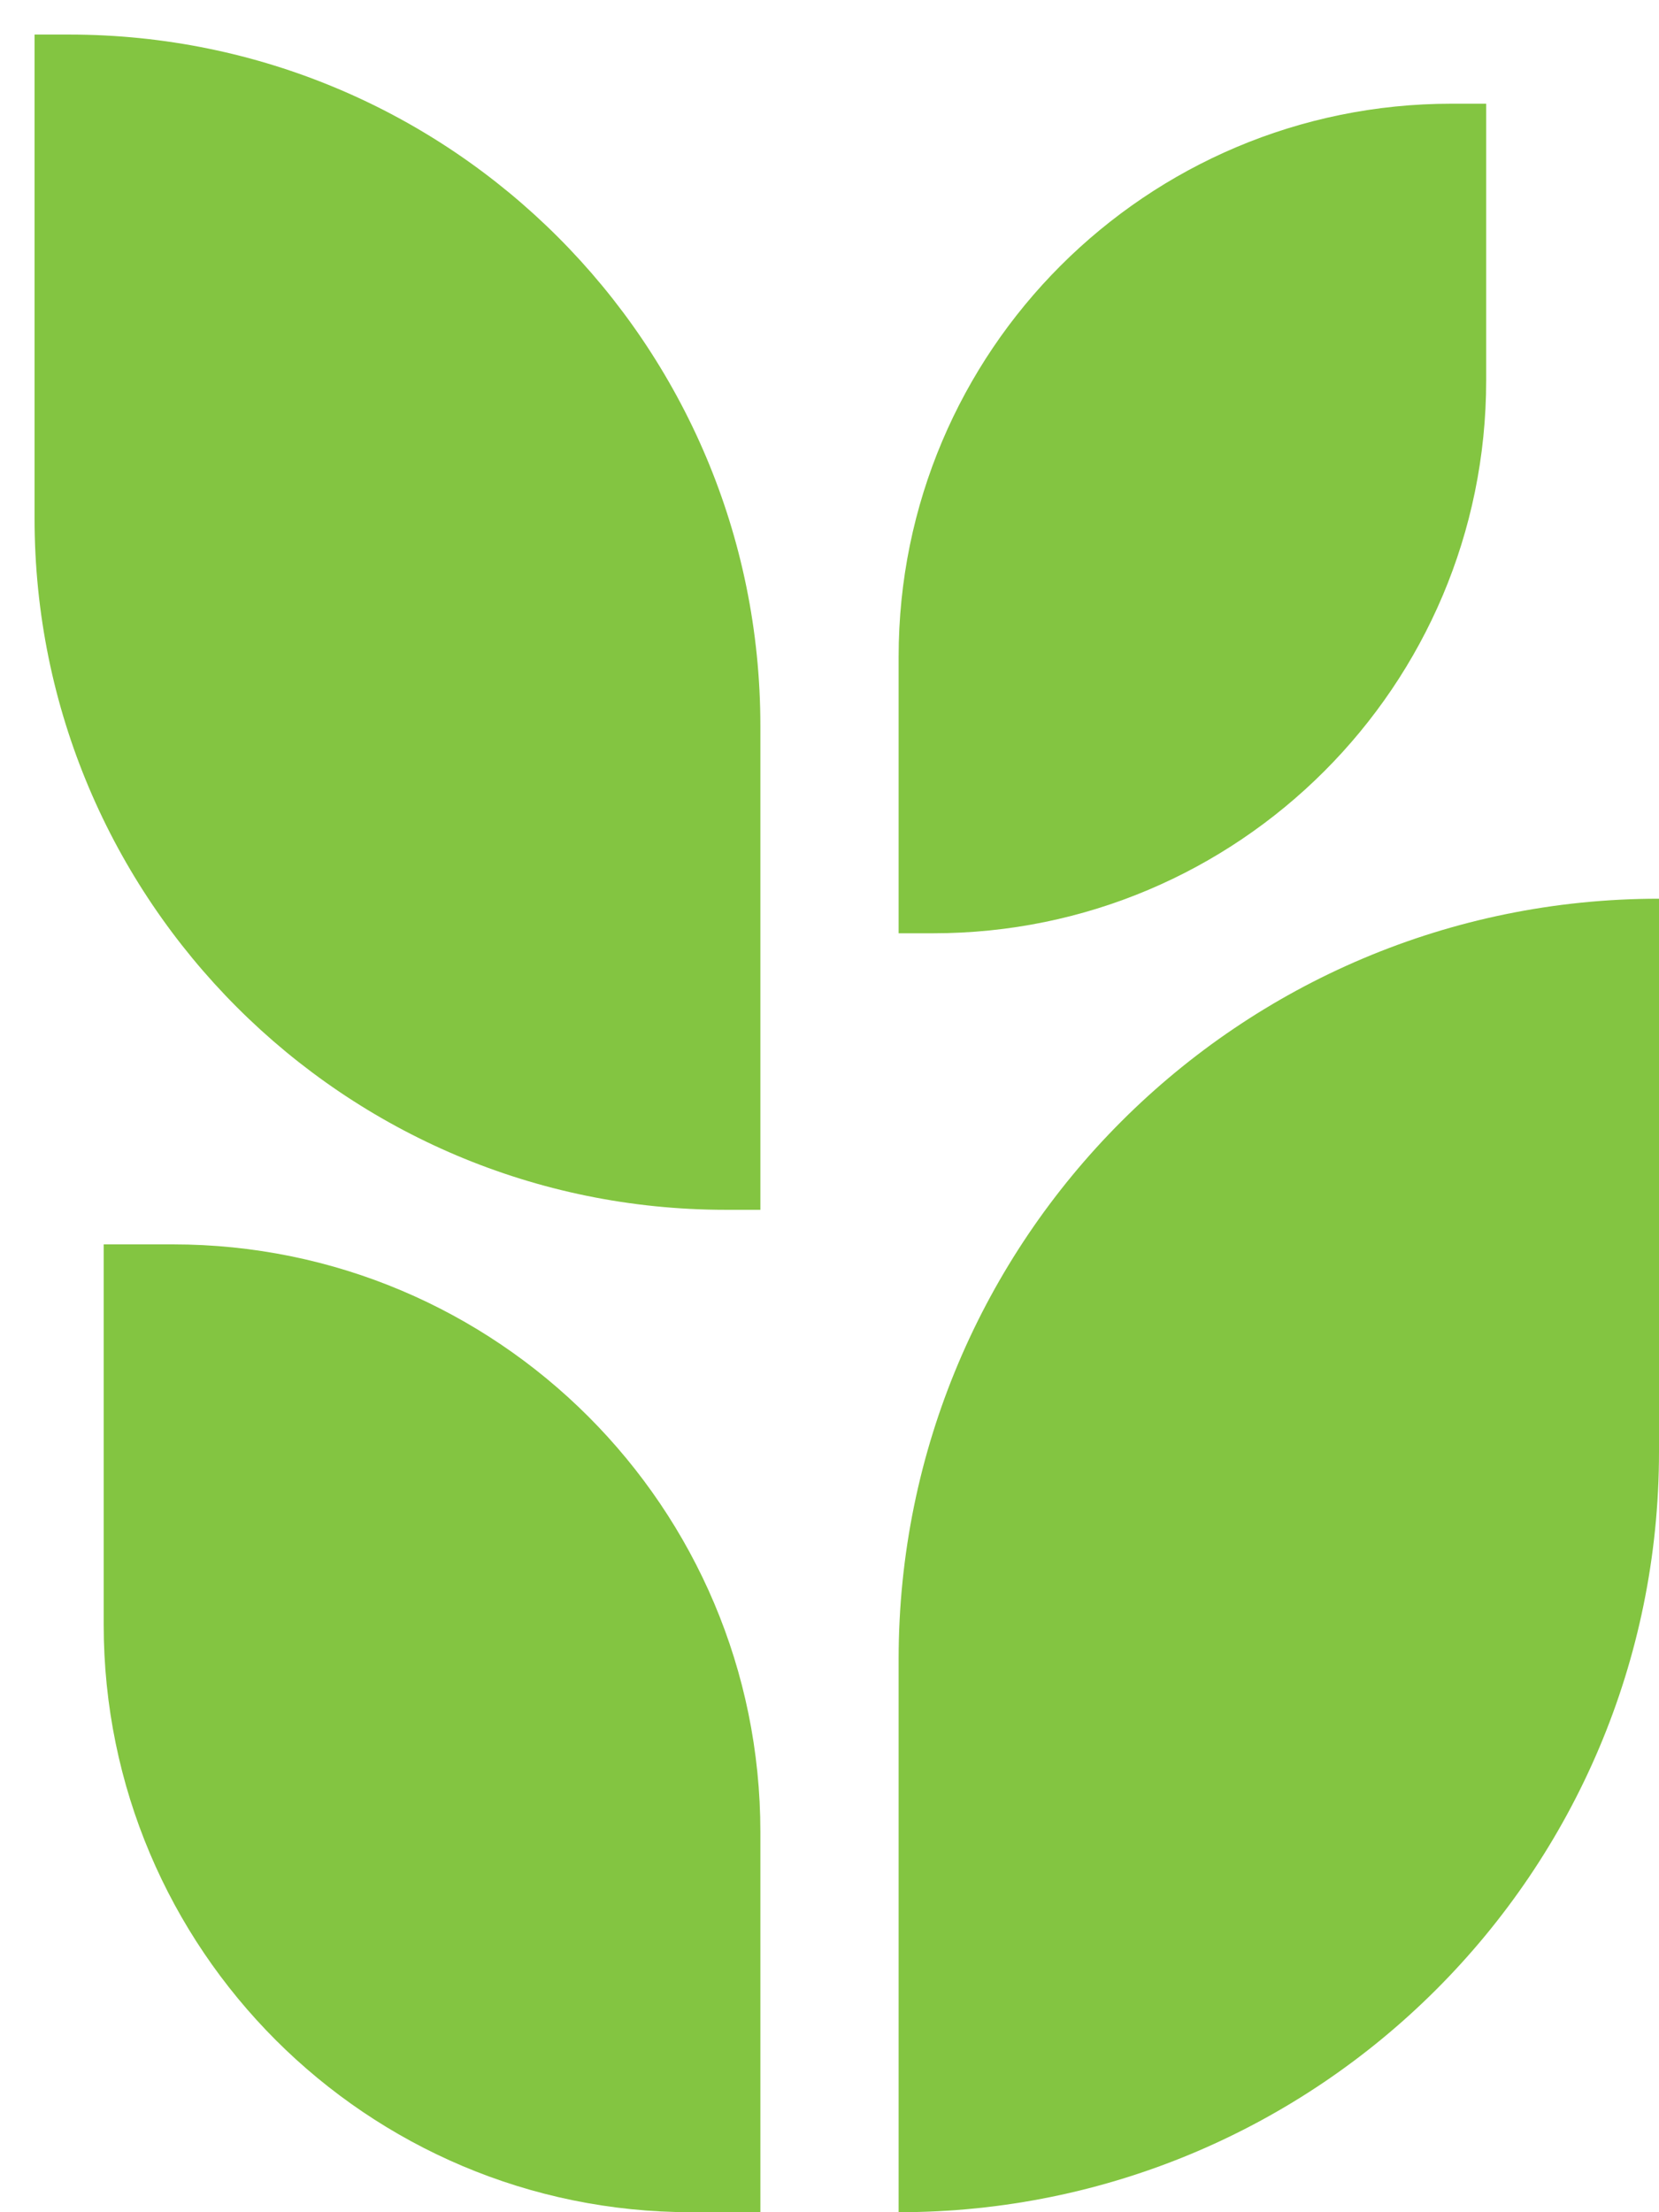 <svg width="30" height="40" viewBox="0 0 30 40" fill="none" xmlns="http://www.w3.org/2000/svg">
<path d="M13.75 13.125C13.75 6.221 8.154 0.625 1.25 0.625H0.625V9.375C0.625 16.279 6.221 21.875 13.125 21.875H13.75V13.125Z" fill="#83C541"/>
<path d="M13.75 33.125C13.75 27.257 8.993 22.5 3.125 22.5H1.875V29.375C1.875 35.243 6.632 40 12.5 40H13.75V33.125Z" fill="#83C541"/>
<path d="M16.25 11.875C16.25 6.352 20.727 1.875 26.25 1.875H26.875V6.875C26.875 12.398 22.398 16.875 16.875 16.875H16.25V11.875Z" fill="#83C541"/>
<path d="M16.25 30C16.25 22.406 22.406 16.25 30 16.25V26.25C30 33.844 23.844 40 16.25 40V30Z" fill="#83C541"/>
</svg>
